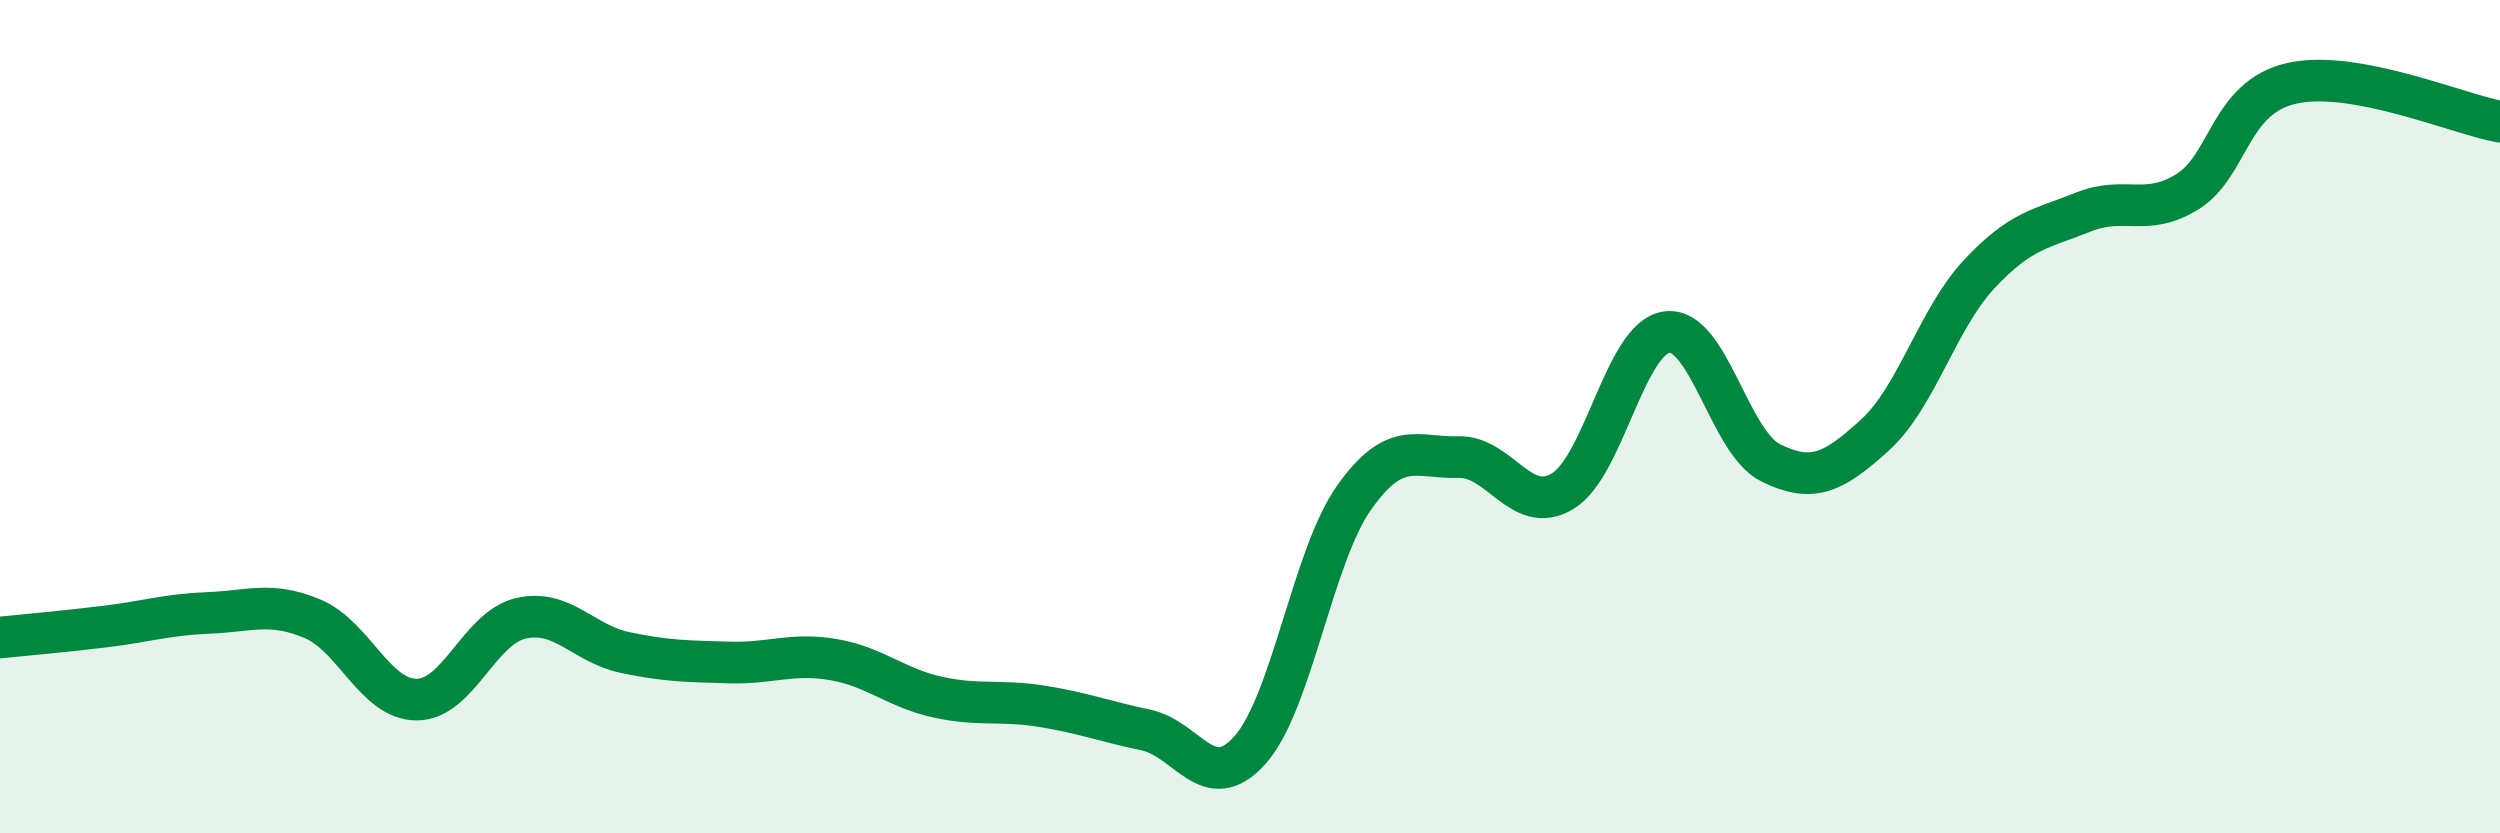 
    <svg width="60" height="20" viewBox="0 0 60 20" xmlns="http://www.w3.org/2000/svg">
      <path
        d="M 0,15.3 C 0.5,15.25 1.5,15.16 2.5,15.04 C 3.5,14.92 4,14.75 5,14.71 C 6,14.67 6.5,14.43 7.5,14.85 C 8.5,15.27 9,16.79 10,16.79 C 11,16.79 11.5,15.07 12.5,14.84 C 13.5,14.61 14,15.45 15,15.66 C 16,15.87 16.5,15.87 17.5,15.9 C 18.5,15.93 19,15.66 20,15.83 C 21,16 21.5,16.51 22.5,16.73 C 23.5,16.95 24,16.79 25,16.95 C 26,17.11 26.5,17.31 27.5,17.52 C 28.5,17.73 29,19.12 30,18 C 31,16.88 31.5,13.35 32.5,11.94 C 33.5,10.53 34,11 35,10.97 C 36,10.94 36.5,12.39 37.5,11.79 C 38.5,11.19 39,8.11 40,7.97 C 41,7.83 41.5,10.62 42.5,11.11 C 43.5,11.6 44,11.35 45,10.44 C 46,9.53 46.5,7.65 47.5,6.58 C 48.5,5.51 49,5.49 50,5.09 C 51,4.69 51.5,5.22 52.5,4.6 C 53.5,3.98 53.5,2.34 55,2 C 56.5,1.66 59,2.74 60,2.92L60 20L0 20Z"
        fill="#008740"
        opacity="0.1"
        stroke-linecap="round"
        stroke-linejoin="round"
      />
      <path
        d="M 0,15.3 C 0.5,15.25 1.5,15.16 2.5,15.04 C 3.5,14.92 4,14.75 5,14.71 C 6,14.67 6.5,14.43 7.5,14.85 C 8.5,15.27 9,16.79 10,16.79 C 11,16.79 11.5,15.07 12.5,14.84 C 13.5,14.61 14,15.45 15,15.66 C 16,15.87 16.5,15.87 17.5,15.9 C 18.5,15.93 19,15.66 20,15.83 C 21,16 21.5,16.51 22.5,16.73 C 23.5,16.95 24,16.79 25,16.95 C 26,17.11 26.5,17.31 27.5,17.52 C 28.5,17.73 29,19.12 30,18 C 31,16.88 31.5,13.35 32.5,11.94 C 33.5,10.53 34,11 35,10.97 C 36,10.94 36.5,12.39 37.5,11.79 C 38.5,11.19 39,8.11 40,7.97 C 41,7.83 41.5,10.62 42.5,11.11 C 43.5,11.6 44,11.35 45,10.44 C 46,9.53 46.5,7.65 47.5,6.58 C 48.5,5.51 49,5.49 50,5.09 C 51,4.69 51.5,5.22 52.5,4.6 C 53.5,3.98 53.5,2.34 55,2 C 56.5,1.66 59,2.74 60,2.92"
        stroke="#008740"
        stroke-width="1"
        fill="none"
        stroke-linecap="round"
        stroke-linejoin="round"
      />
    </svg>
  